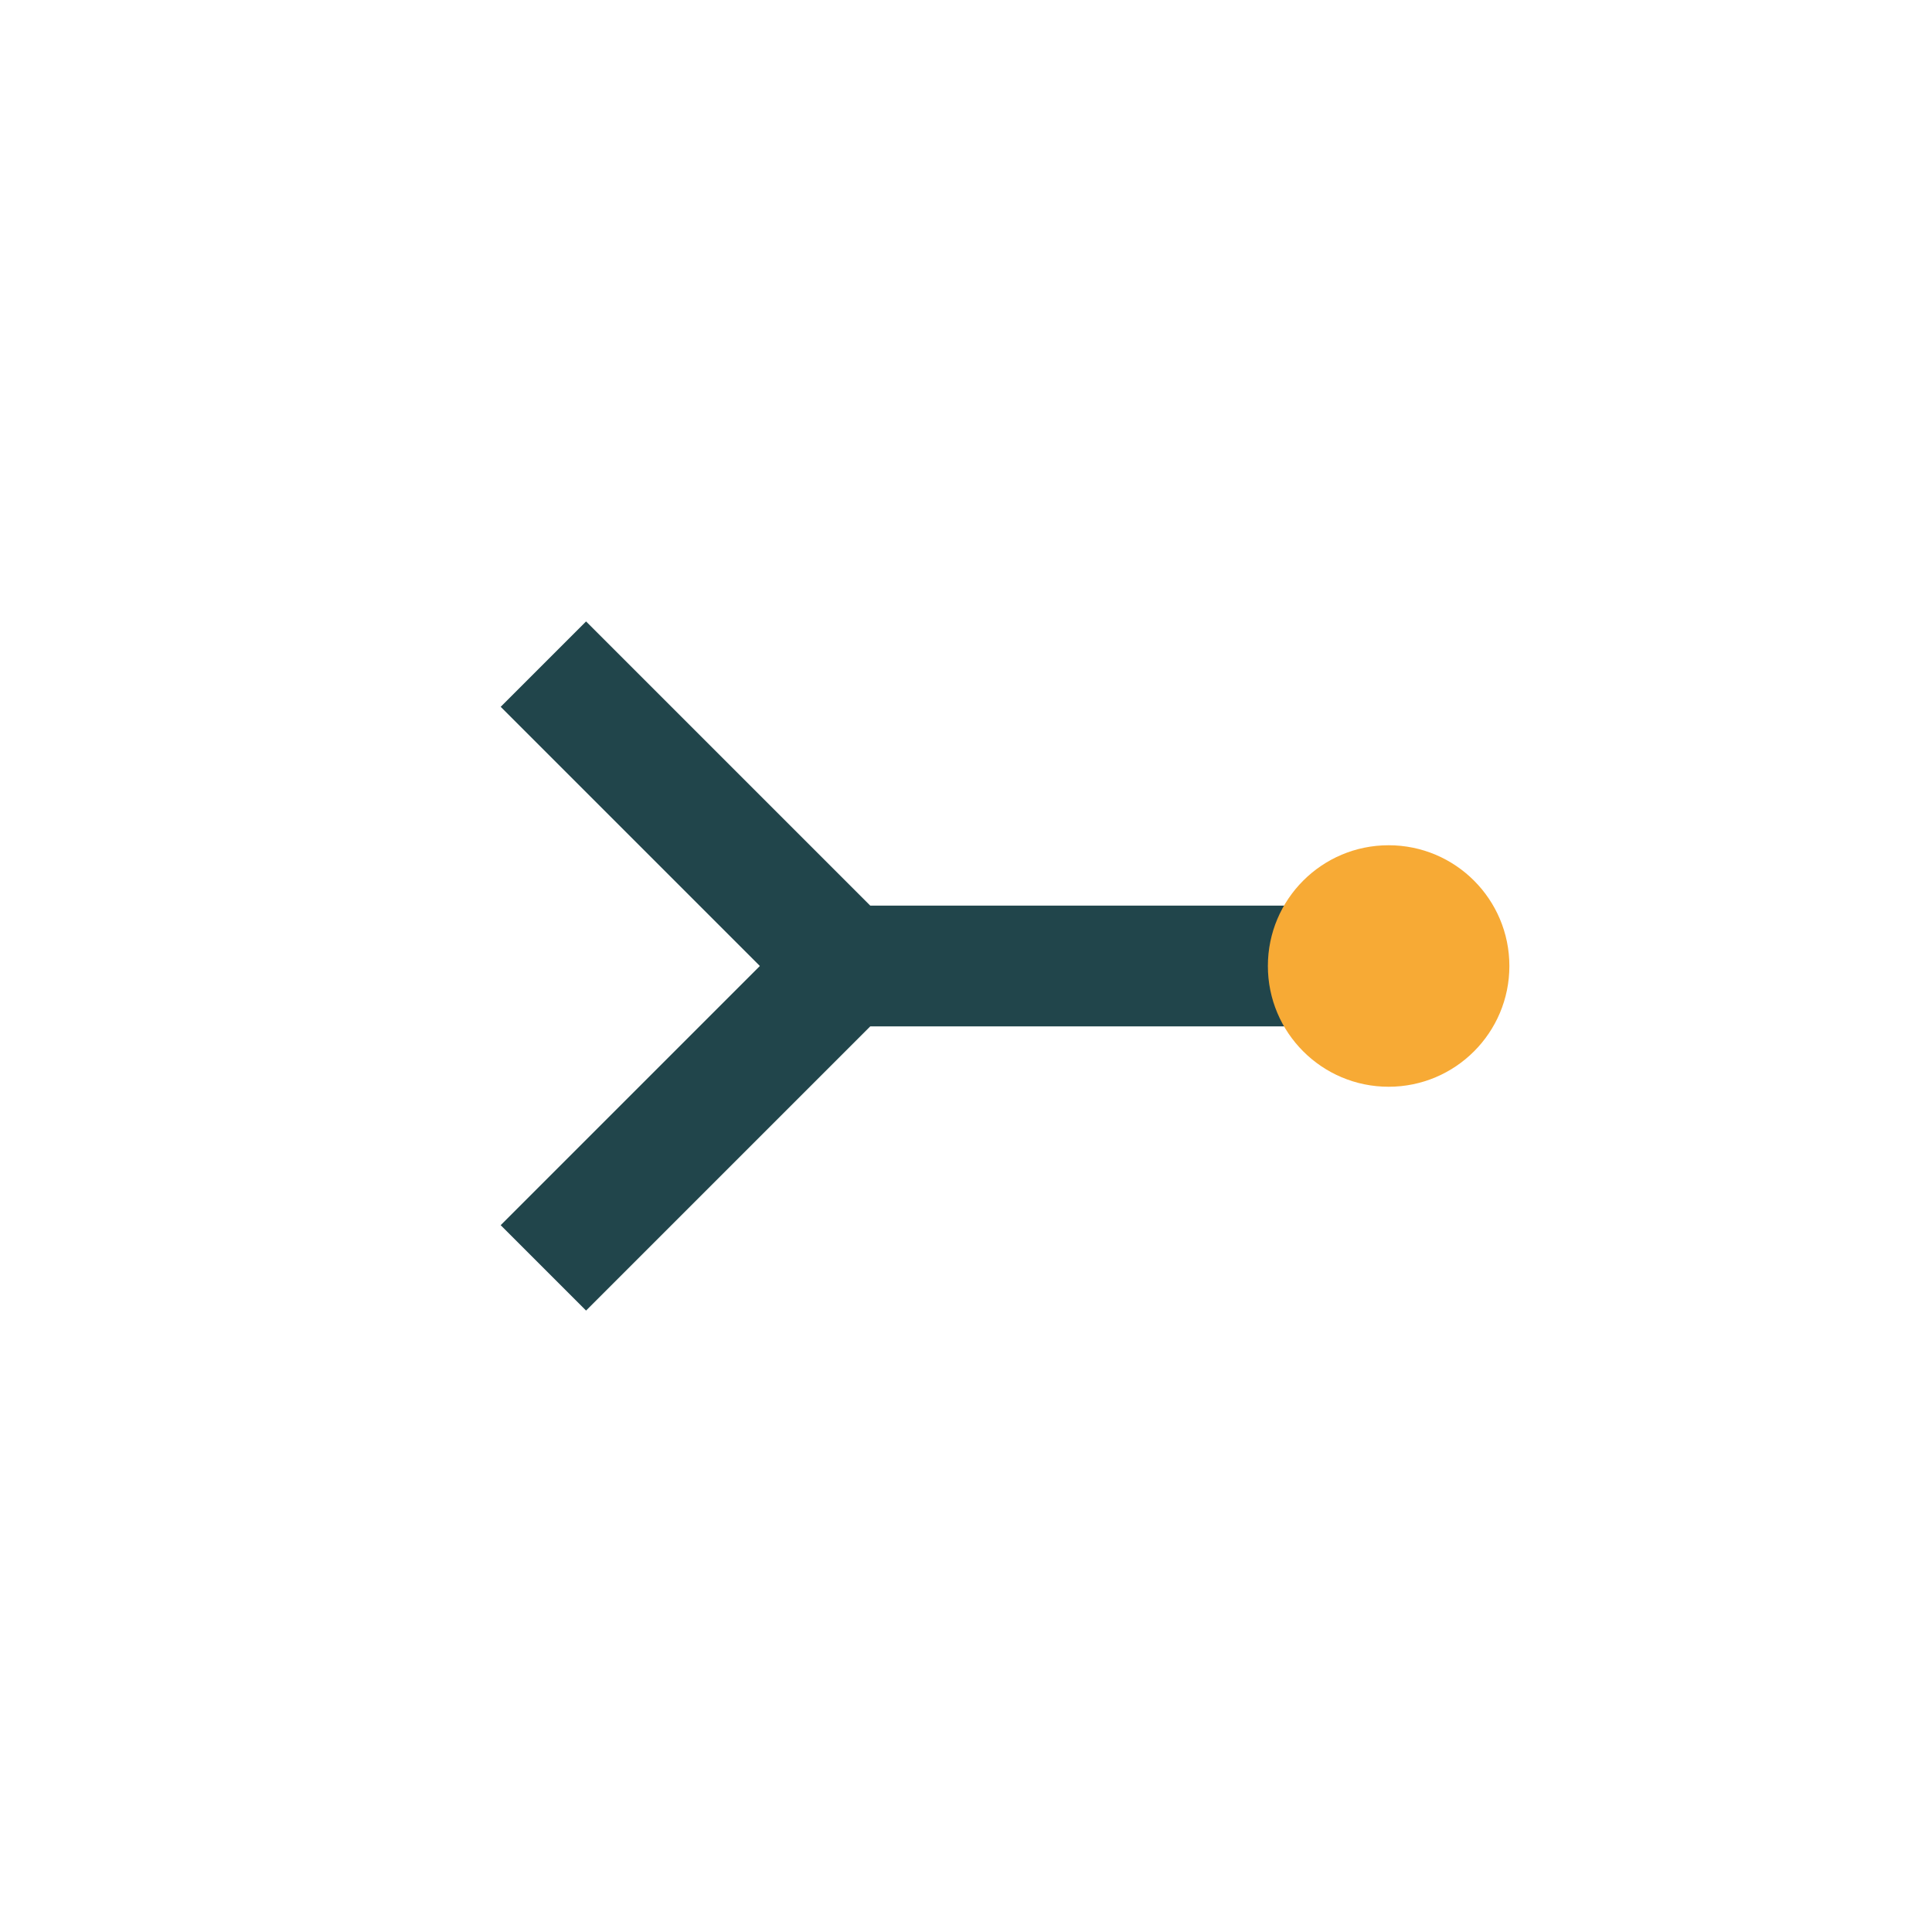 <?xml version="1.0" encoding="UTF-8"?>
<svg xmlns="http://www.w3.org/2000/svg" width="32" height="32" viewBox="0 0 32 32"><path d="M9 21l5-5-5-5m14 5h-9" stroke="#21454B" stroke-width="2" fill="none"/><circle cx="23" cy="16" r="2" fill="#F7AA35"/></svg>
